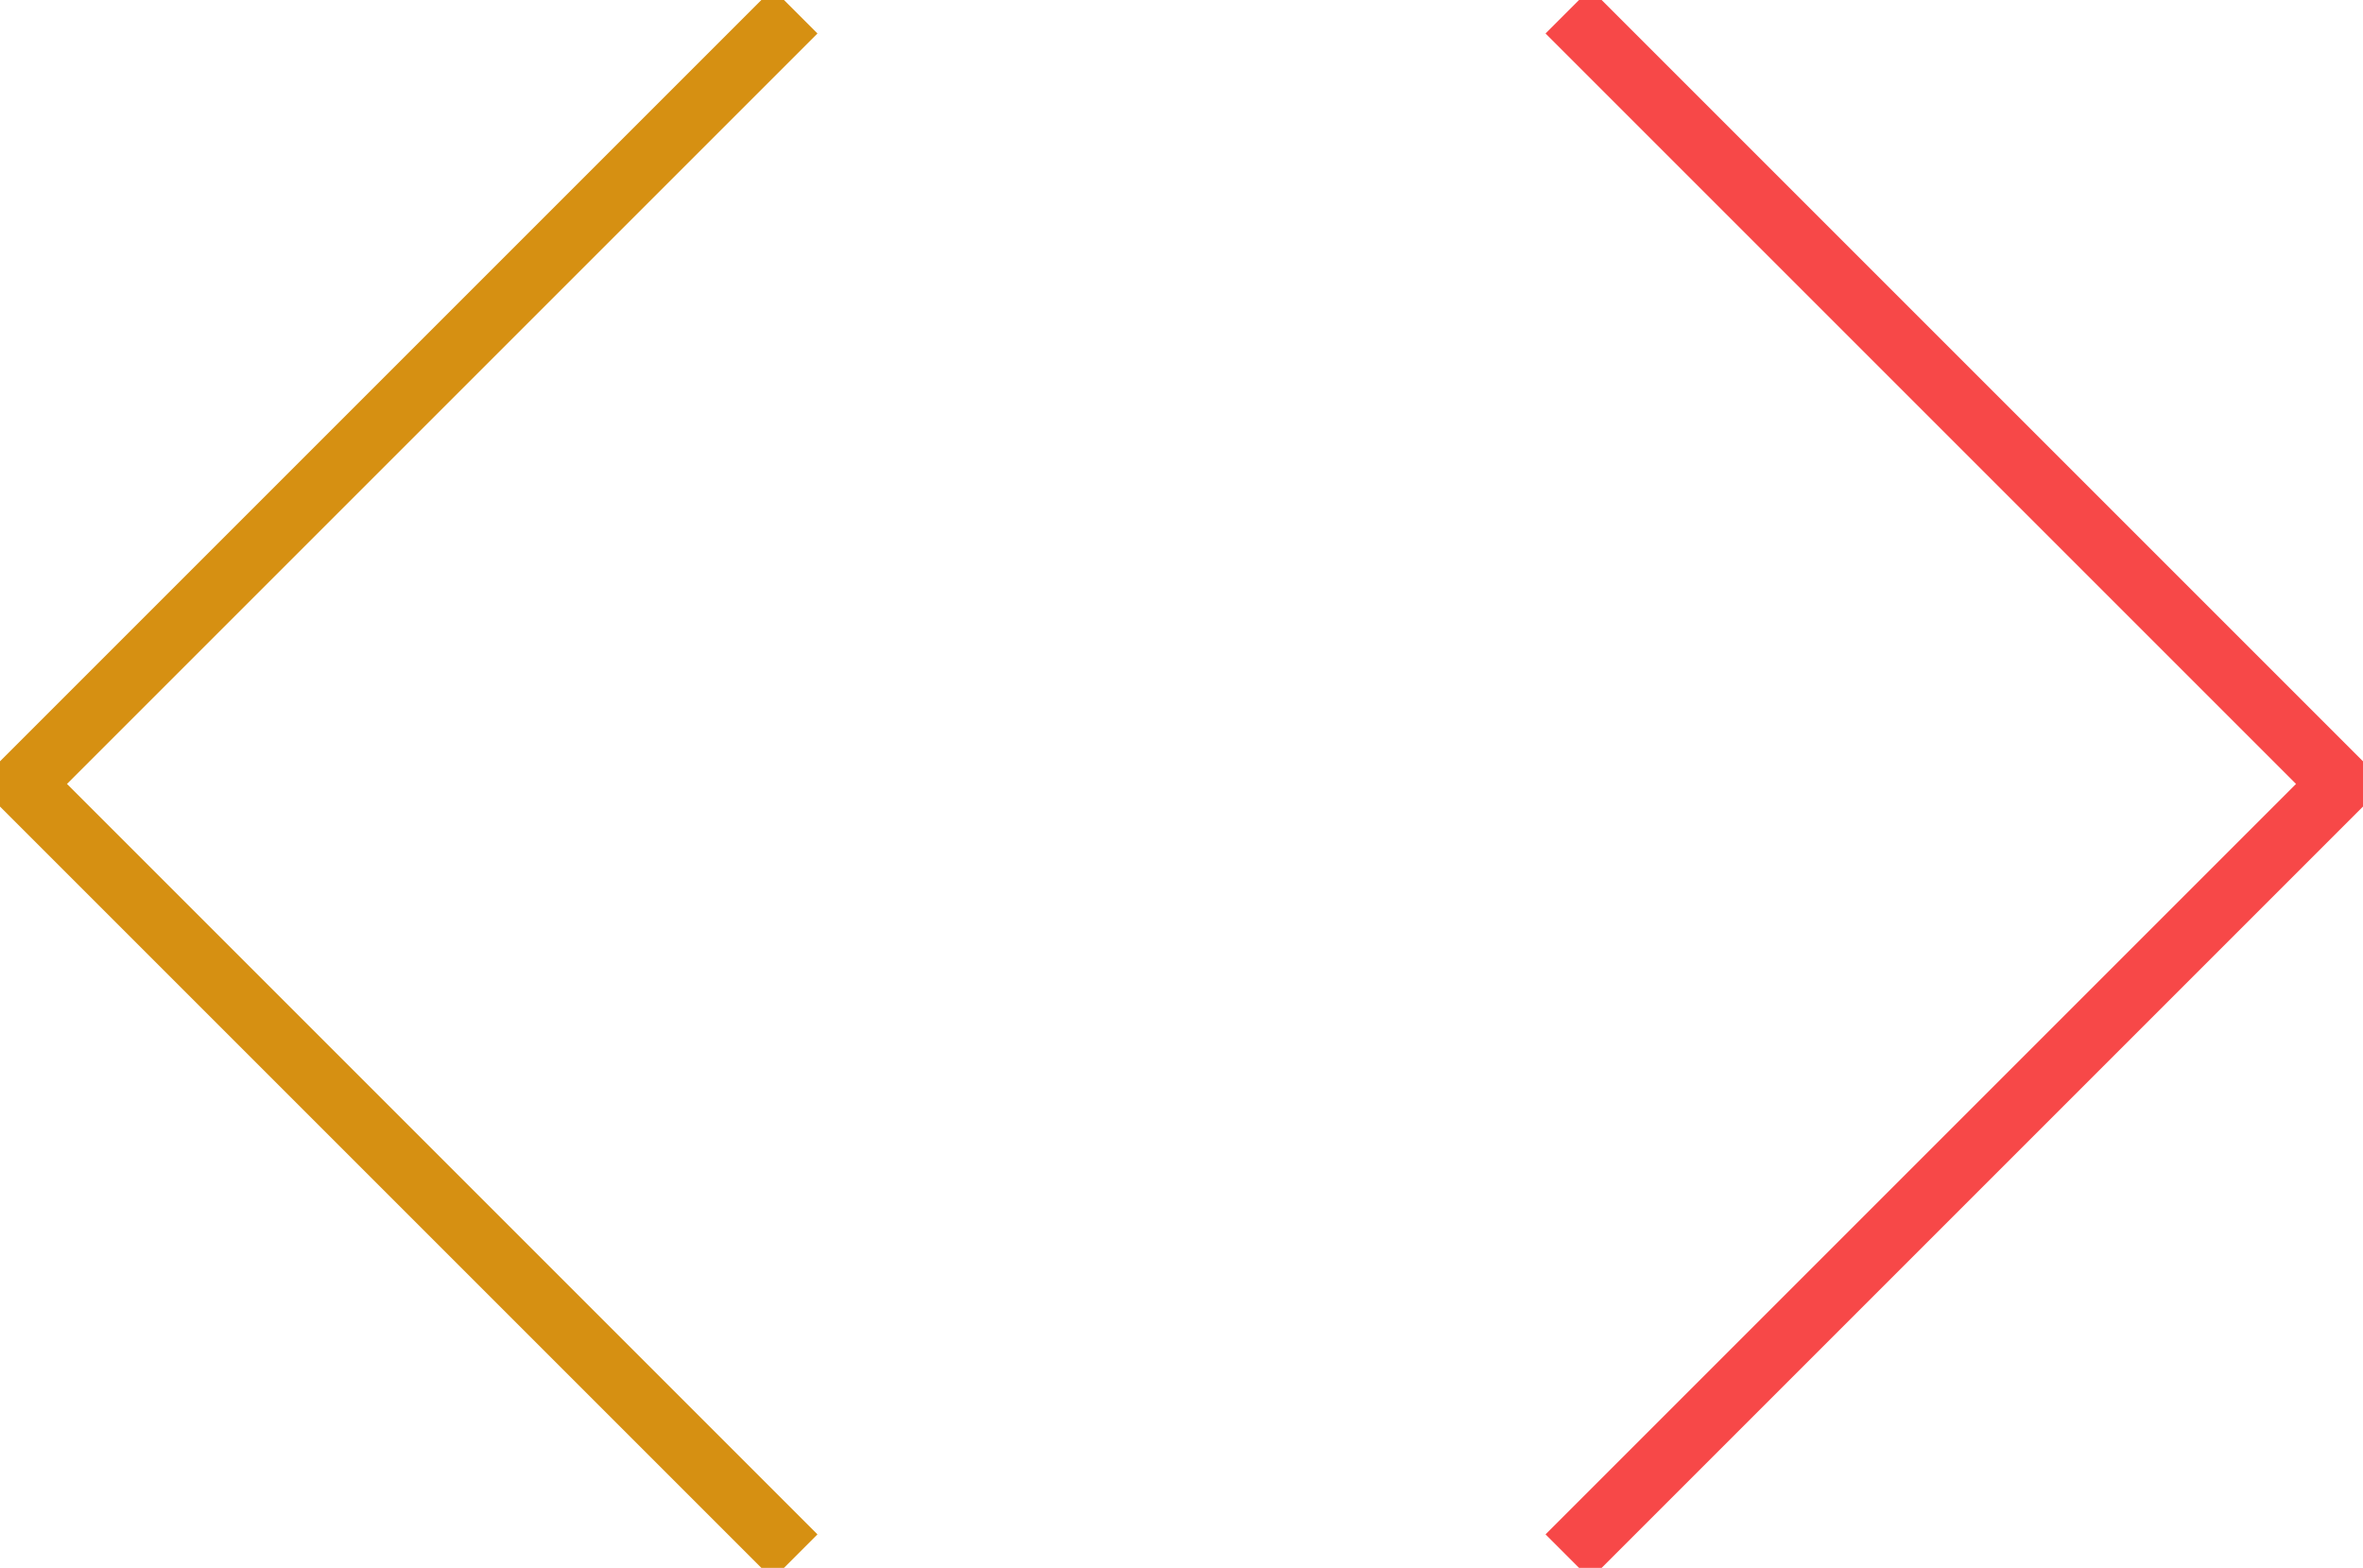 <?xml version="1.0" encoding="utf-8"?>
<!-- Generator: Adobe Illustrator 26.2.1, SVG Export Plug-In . SVG Version: 6.00 Build 0)  -->
<svg version="1.1" id="Layer_1" xmlns="http://www.w3.org/2000/svg" xmlns:xlink="http://www.w3.org/1999/xlink" x="0px" y="0px"
	 viewBox="0 0 149.2 99" style="enable-background:new 0 0 149.2 99;" xml:space="preserve">
<style type="text/css">
	.st0{fill:none;stroke:#F74848;stroke-width:4;stroke-miterlimit:10;}
	.st1{fill:none;stroke:#D69012;stroke-width:4;stroke-miterlimit:10;}
</style>
<path id="Path_74" class="st0" d="M99,98.3l48.8-48.8L99,0.7"/>
<path id="Path_75" class="st1" d="M50.2,0.7L1.4,49.5l48.8,48.8"/>
</svg>

